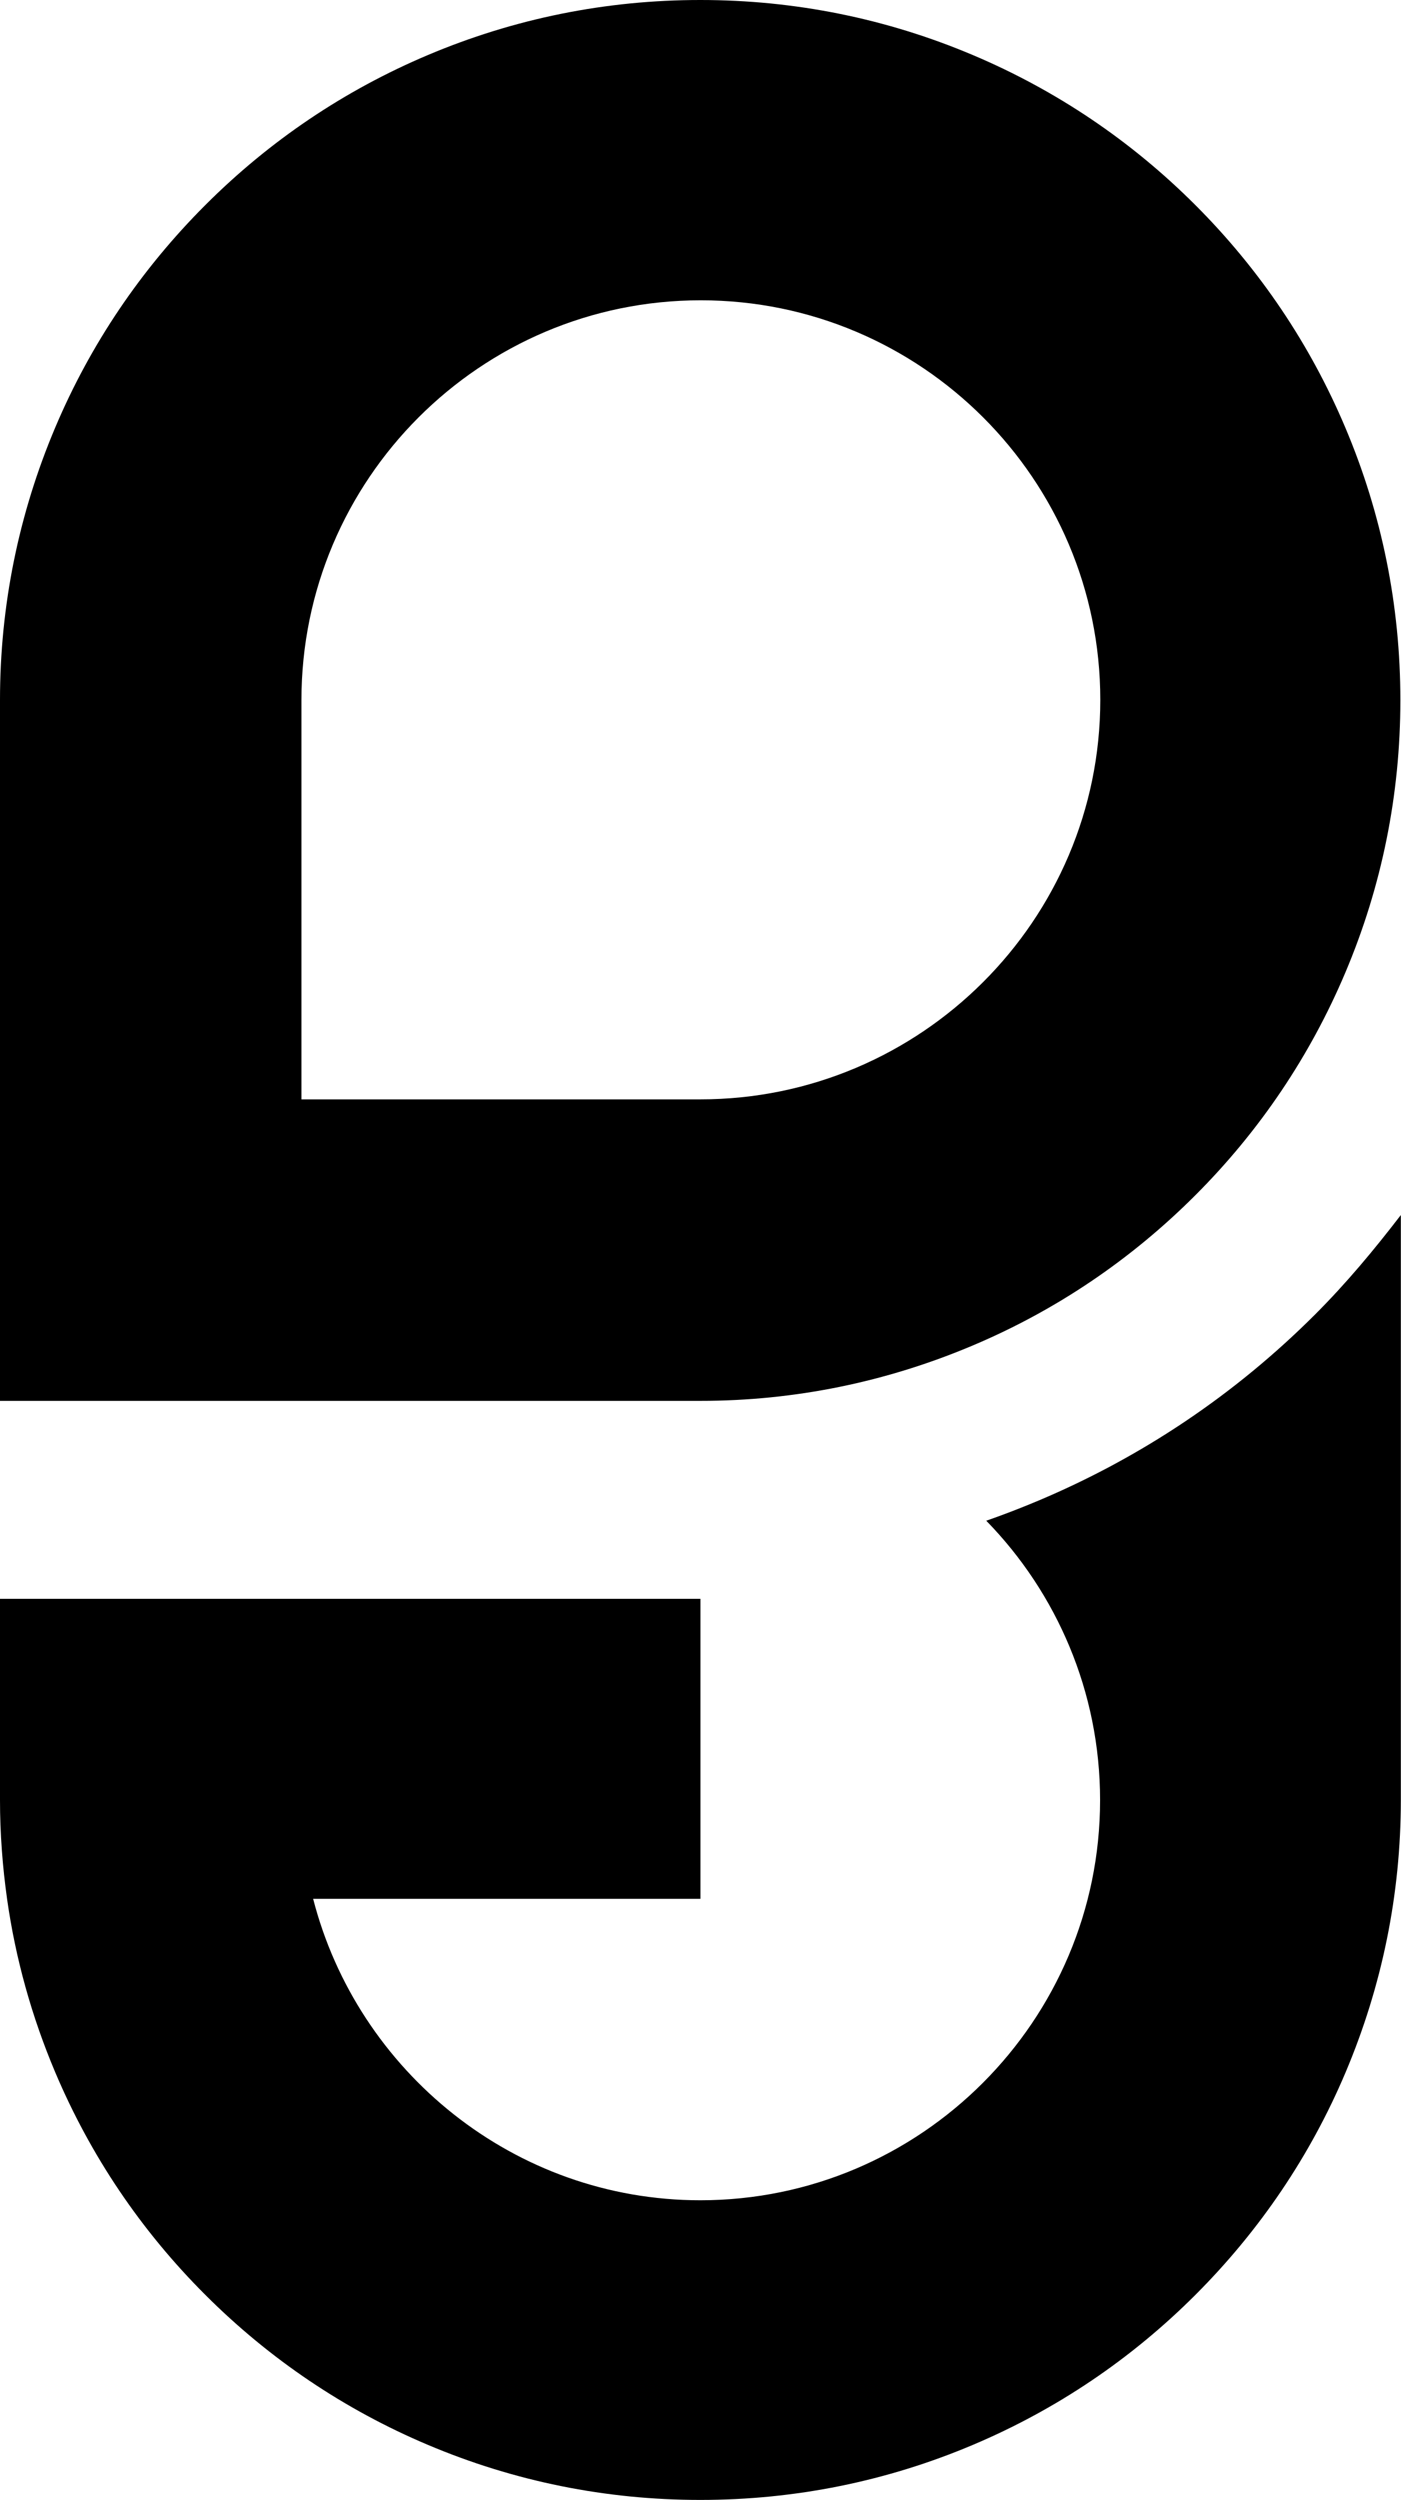 <?xml version="1.0" encoding="UTF-8"?>
<!DOCTYPE svg PUBLIC '-//W3C//DTD SVG 1.0//EN'
          'http://www.w3.org/TR/2001/REC-SVG-20010904/DTD/svg10.dtd'>
<svg height="476.6" preserveAspectRatio="xMidYMid meet" version="1.0" viewBox="0.0 0.0 267.1 476.6" width="267.1" xmlns="http://www.w3.org/2000/svg" xmlns:xlink="http://www.w3.org/1999/xlink" zoomAndPan="magnify"
><g id="change1_1"
  ><path d="M185.48,256.5c15.9-6.72,30.17-16.38,42.41-28.63c12.25-12.25,21.87-26.54,28.59-42.43c6.97-16.47,10.5-33.96,10.5-51.97 s-3.53-35.49-10.5-51.96c-6.72-15.9-16.34-30.17-28.59-42.42c-12.25-12.25-26.52-21.87-42.41-28.59C169.01,3.53,151.53,0,133.52,0 S98.04,3.53,81.56,10.5c-15.9,6.72-30.17,16.34-42.41,28.59C26.9,51.34,17.25,65.61,10.53,81.5C3.56,97.98,0,115.46,0,133.46v133.61 h133.52C151.53,267.07,169.01,263.47,185.48,256.5z M57.47,133.46c0-42.02,34.11-76.21,76.13-76.21s76.17,34.15,76.17,76.17 c0,42.02-34.23,76.17-76.26,76.17H57.47V133.46z"
  /></g
  ><g id="change1_2"
  ><path d="M250.71,250.61c5.95-5.95,11.22-12.28,16.36-18.97v111.5c0,18-3.58,35.49-10.54,51.96c-6.72,15.9-16.39,30.17-28.63,42.41 c-12.25,12.25-26.52,21.87-42.41,28.59c-16.47,6.97-33.96,10.5-51.96,10.5s-35.49-3.53-51.96-10.5 c-15.9-6.72-30.17-16.34-42.42-28.59C26.89,425.27,17.27,411,10.54,395.1c-4.49-10.62-7.57-21.66-9.18-32.99 C0.48,355.86,0,349.54,0,343.14v-38.33h133.54V362H59.7c8.45,32.88,38.35,57.47,73.82,57.47h0c42.02,0,76.21-34.25,76.21-76.28 c0-20.68-8.28-39.52-21.7-53.27c3.36-1.17,6.69-2.46,9.99-3.85C217.76,277.74,235.51,265.8,250.71,250.61z"
  /></g
></svg
>
